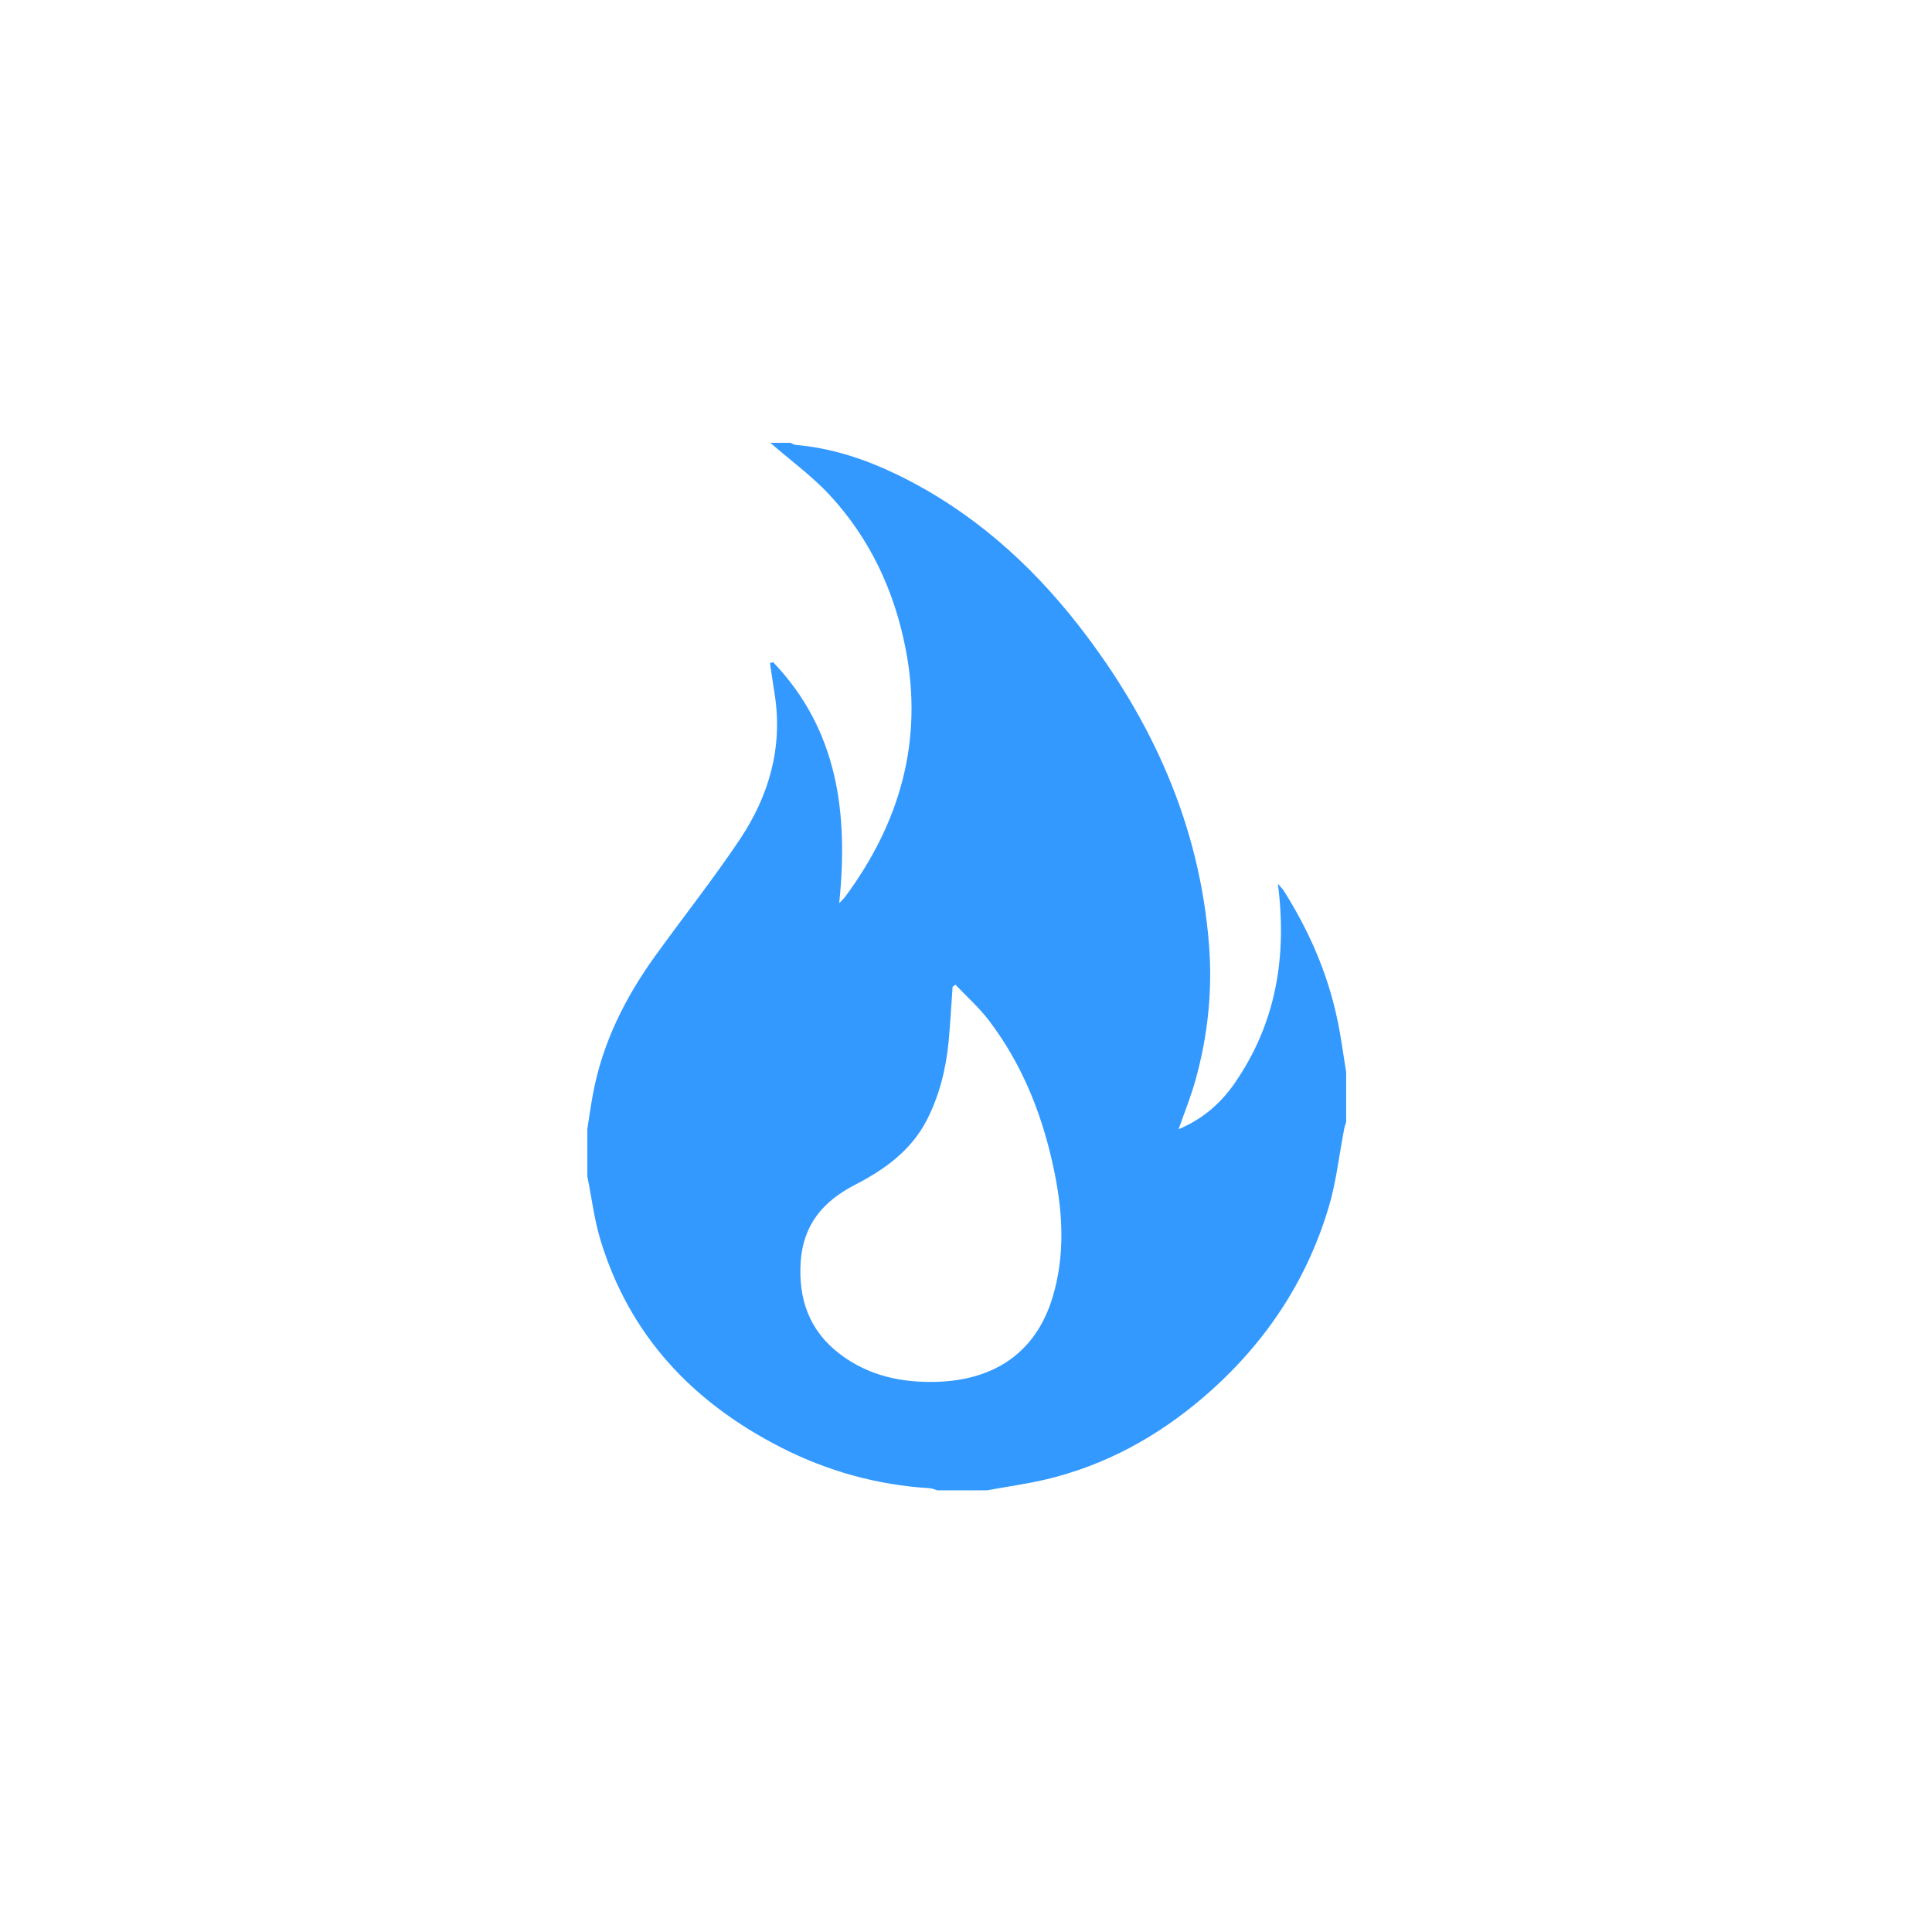 <?xml version="1.0" standalone="no"?><!DOCTYPE svg PUBLIC "-//W3C//DTD SVG 1.1//EN" "http://www.w3.org/Graphics/SVG/1.1/DTD/svg11.dtd"><svg t="1570523094056" class="icon" viewBox="0 0 1024 1024" version="1.1" xmlns="http://www.w3.org/2000/svg" p-id="56739" xmlns:xlink="http://www.w3.org/1999/xlink" width="200" height="200"><defs><style type="text/css"></style></defs><path d="M713.5 568.3v26.4c-0.4 1.3-0.9 2.6-1.1 3.9-2.7 13.9-4.2 28.2-8.3 41.7-12 39.9-34.6 73.1-66.3 100.3-24.4 20.9-51.9 36-83.3 43.5-10.3 2.4-20.9 3.9-31.4 5.8h-26.3c-1.3-0.4-2.6-1-3.9-1.1-27.8-1.7-54.2-9-78.9-21.6-46.7-23.8-80.4-59.2-95.8-110.2-3.3-10.9-4.6-22.3-6.9-33.5v-25.1c1-6.2 1.8-12.4 3-18.6 5-27 17-50.9 32.8-72.9 15-20.8 30.9-40.9 45.1-62.1 15.4-23.1 22.8-48.7 18.4-76.8-0.9-5.6-1.7-11.1-2.5-16.6 0.6-0.1 1.1-0.3 1.7-0.4 34.3 35.9 39.9 80 35 127.7 1.3-1.3 2.3-2.3 3.1-3.3 29.1-39.3 41.6-82.8 32.1-131.5-6-31-19.1-58.8-40.6-81.9-9.4-10-20.7-18.2-31.1-27.3H419c0.9 0.4 1.7 1 2.6 1.1 19 1.6 36.8 7.5 53.8 15.7 38.8 18.8 70.3 46.6 96.6 80.4 38.7 49.9 63.8 105.2 68.8 168.8 1.9 24.3-0.6 47.9-7 71.2-2.4 8.8-5.9 17.4-9.1 26.6 12.6-5.3 22.1-13.5 29.5-24.1 22-31.7 28.1-66.9 23.1-106 1.6 1.9 2.4 2.6 3 3.5 13.2 20.9 23.1 43.2 28.3 67.5 2.1 9.4 3.3 19.2 4.9 28.9m-207.1-46.4c-0.5 0.4-1 0.7-1.5 1.1-0.7 9.6-1.2 19.2-2.1 28.9-1.4 14.7-4.9 28.8-11.7 42-8.4 16.1-22.4 26.1-38 34.1-16.8 8.7-27.3 21-28.7 40.5-1.4 20.1 4.6 36.9 20.8 49.2 15.1 11.5 32.8 15.3 51.6 14.7 29.9-1 52.3-15.2 61.2-45.2 6.4-21.5 5.4-43.2 1.1-64.8-5.9-29.7-16.6-57.4-35-81.6-5.3-6.9-11.8-12.7-17.7-18.9" fill="#3399ff" p-id="56740"></path></svg>